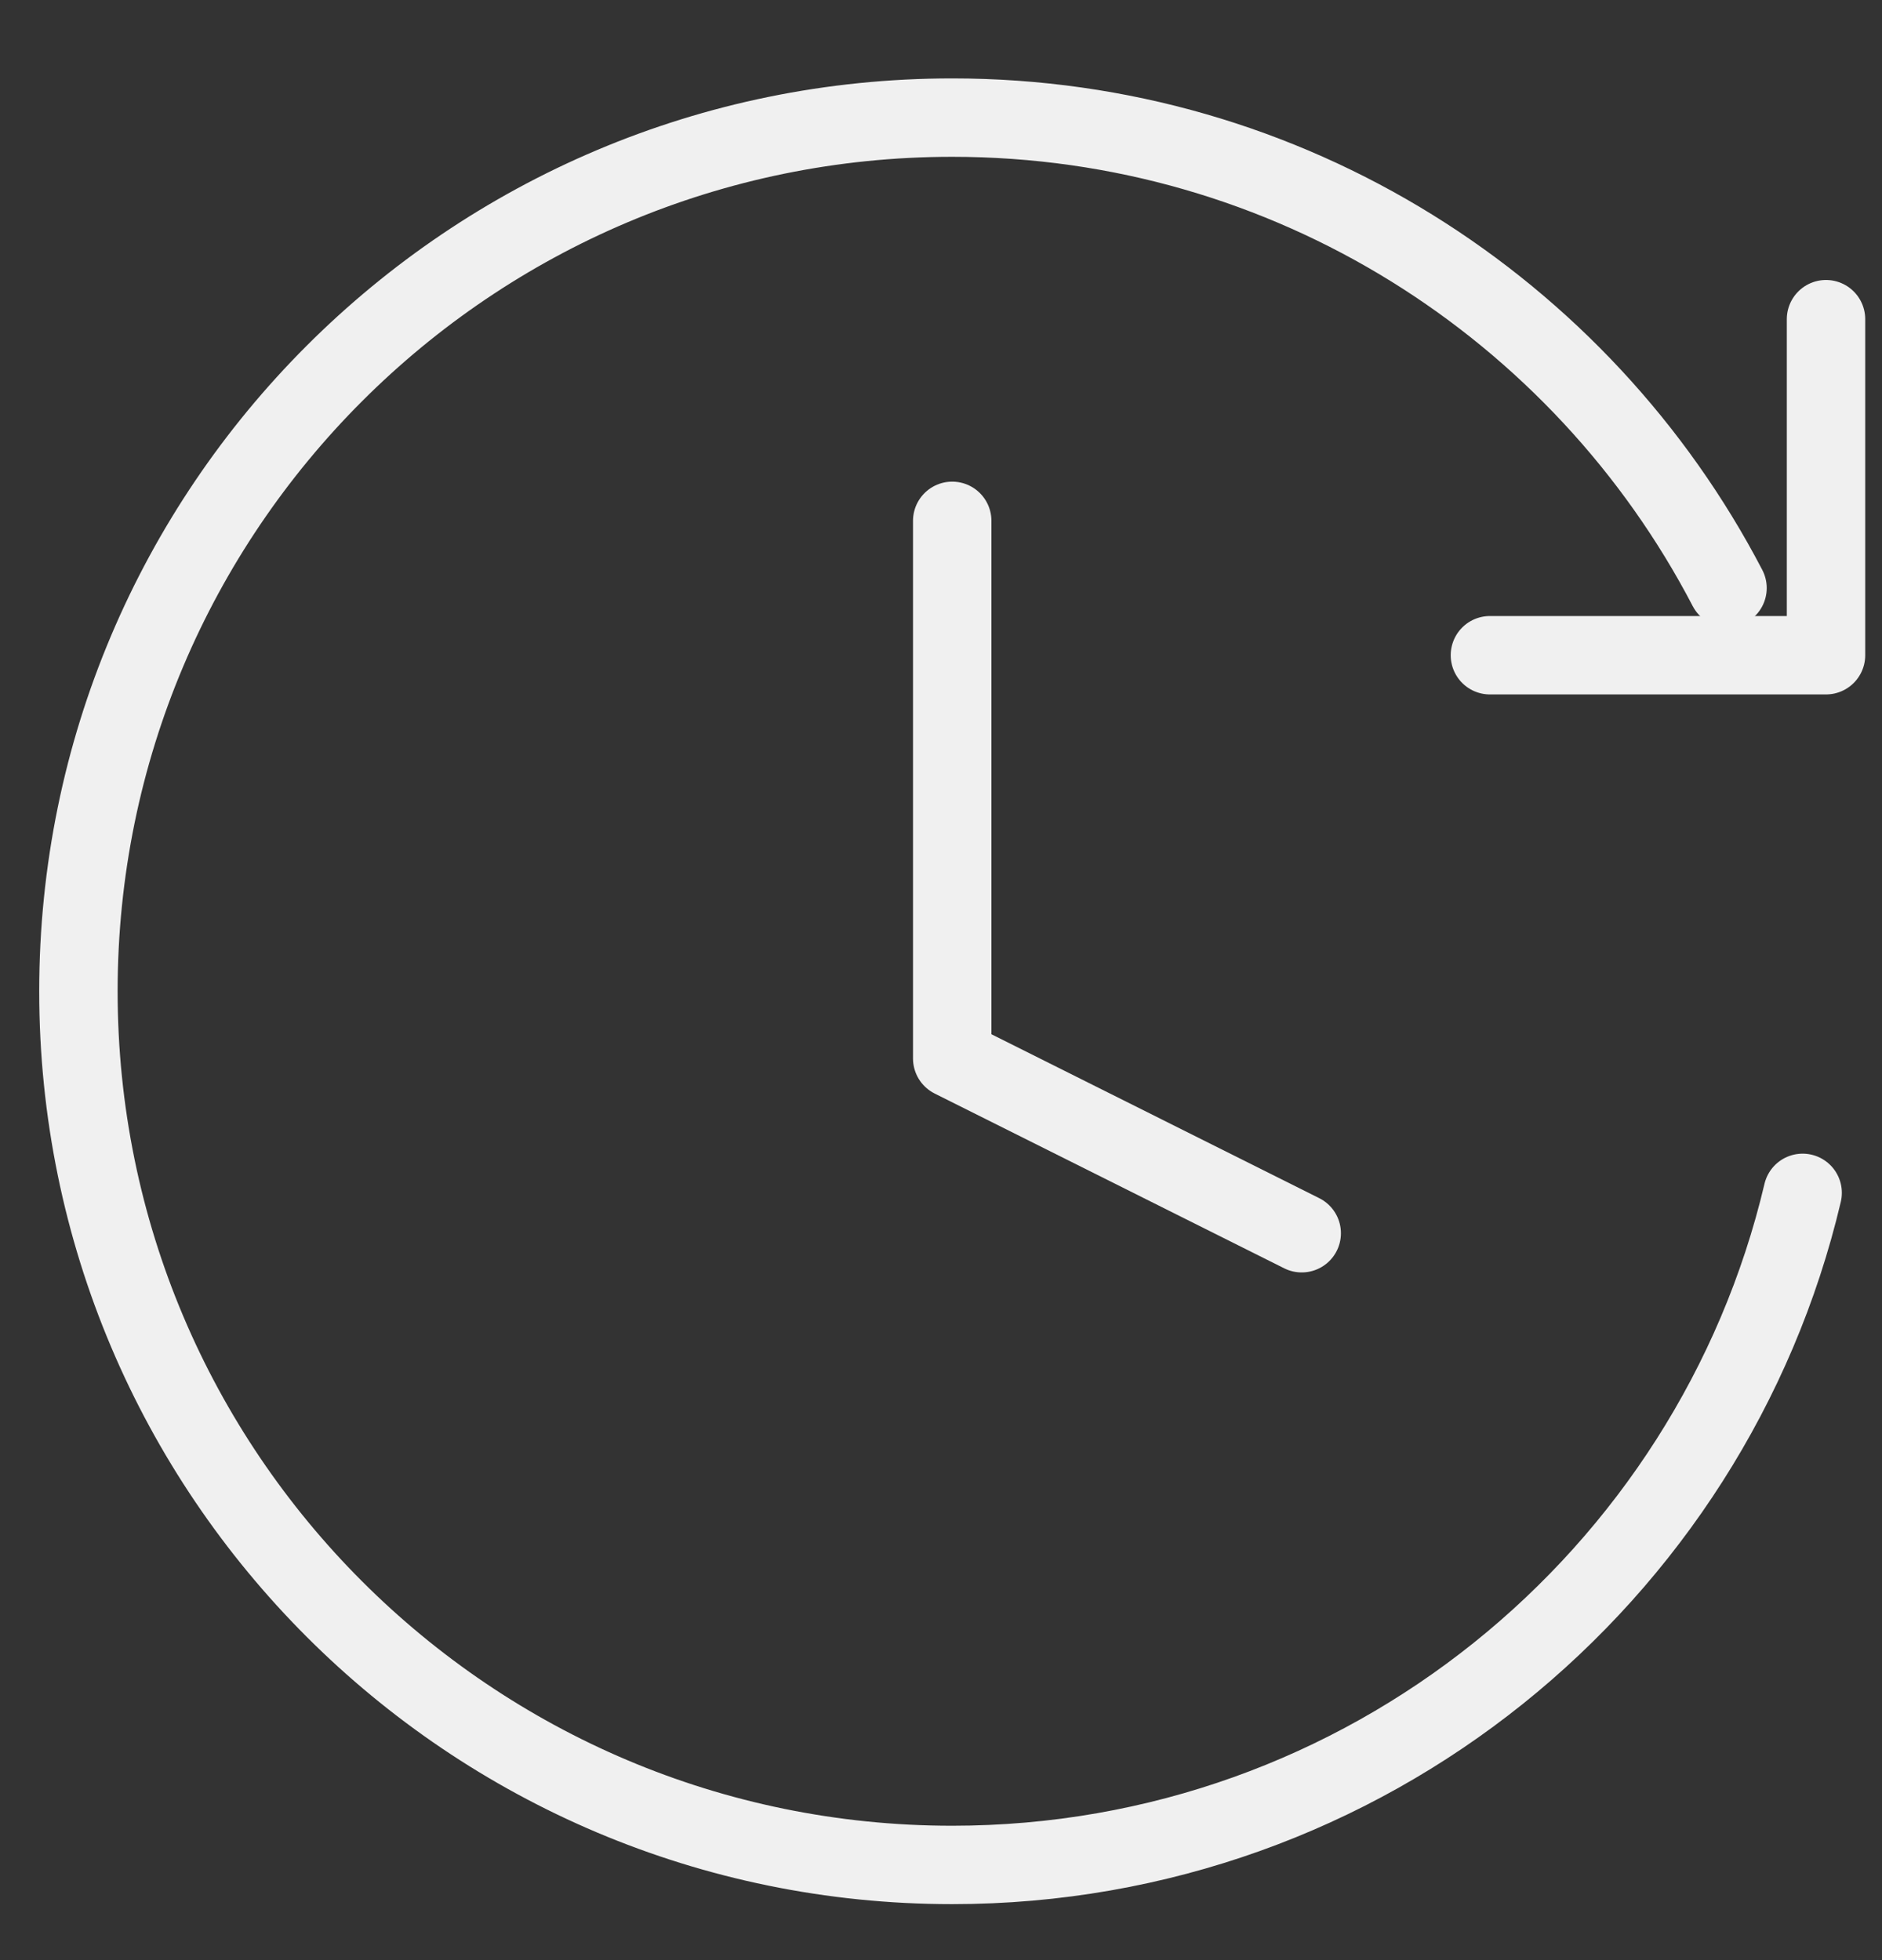 <svg fill="none" viewBox="0 0 24 25" height="25" width="24" xmlns="http://www.w3.org/2000/svg">
            <rect x="0" y="0" width="24" height="25" fill="#333333" stroke="none"/>
            <g clip-path="url(#clip0_815_5240)">
            <path stroke-linejoin="round" stroke-linecap="round" stroke="#F0F0F0" d="M12.143 6.643V13.5L16.6 15.729"></path>
            <path stroke-linecap="round" stroke="#F0F0F0" d="M22.988 15.214C21.827 20.129 17.412 23.786 12.143 23.786C5.989 23.786 1 18.797 1 12.643C1 6.489 5.989 1.5 12.143 1.5C16.442 1.5 20.172 3.934 22.03 7.5"></path>
            <path stroke-linejoin="round" stroke-linecap="round" stroke="#F0F0F0" d="M23.286 4.071V8.357H19"></path>
            </g>
            <defs>
            <clipPath id="clip0_815_5240">
            <rect transform="translate(0 0.5)" fill="white" height="24" width="24"></rect>
            </clipPath>
            </defs>
          </svg>
